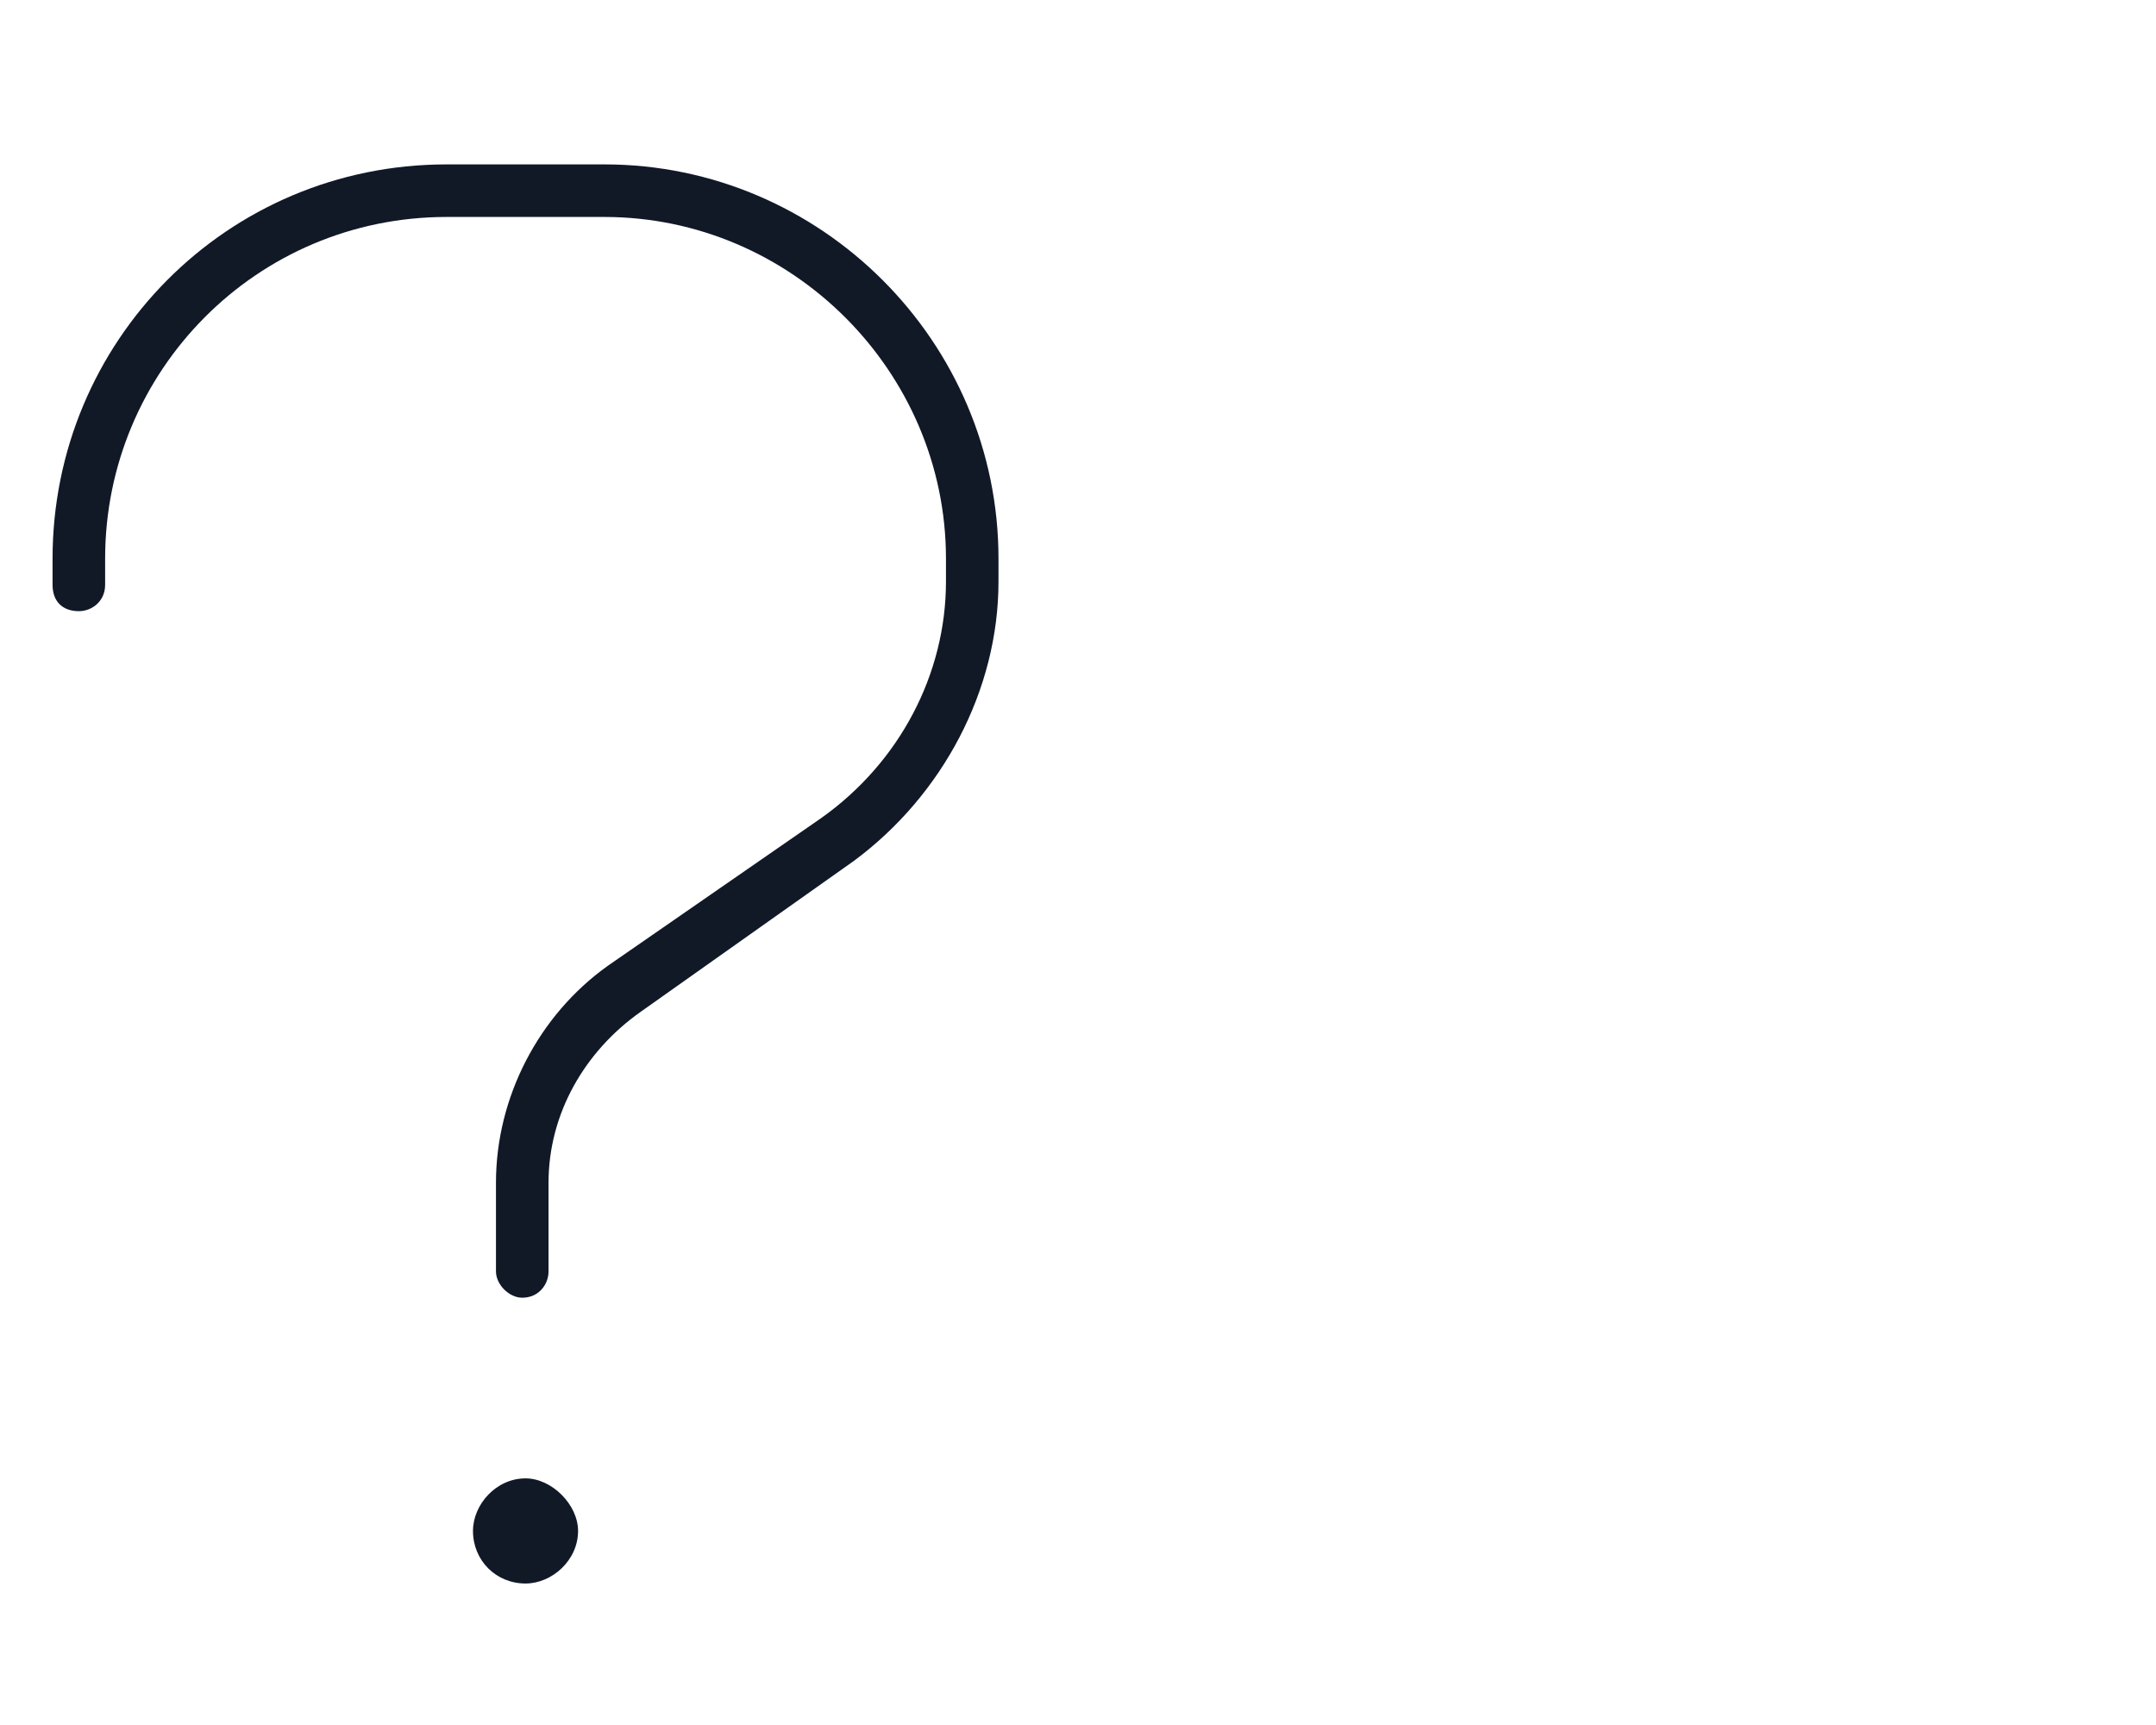 <svg width="50" height="40" viewBox="0 0 50 40" fill="none" xmlns="http://www.w3.org/2000/svg">
<path d="M2.438 12.953V13.562C2.438 13.943 2.133 14.172 1.828 14.172C1.447 14.172 1.219 13.943 1.219 13.562V12.953C1.219 7.926 5.256 3.812 10.359 3.812H14.016C19.043 3.812 23.156 7.926 23.156 12.953V13.486C23.156 16 21.861 18.438 19.805 19.961L14.854 23.465C13.559 24.379 12.721 25.826 12.721 27.426V29.482C12.721 29.787 12.492 30.092 12.111 30.092C11.807 30.092 11.502 29.787 11.502 29.482V27.426C11.502 25.445 12.492 23.541 14.092 22.398L19.043 18.971C20.871 17.676 21.938 15.619 21.938 13.486V12.953C21.938 8.611 18.357 5.031 14.016 5.031H10.359C5.941 5.031 2.438 8.611 2.438 12.953ZM12.188 36.719C11.502 36.719 10.969 36.185 10.969 35.5C10.969 34.891 11.502 34.281 12.188 34.281C12.797 34.281 13.406 34.891 13.406 35.5C13.406 36.185 12.797 36.719 12.188 36.719Z" fill="#111927"/>
</svg>
